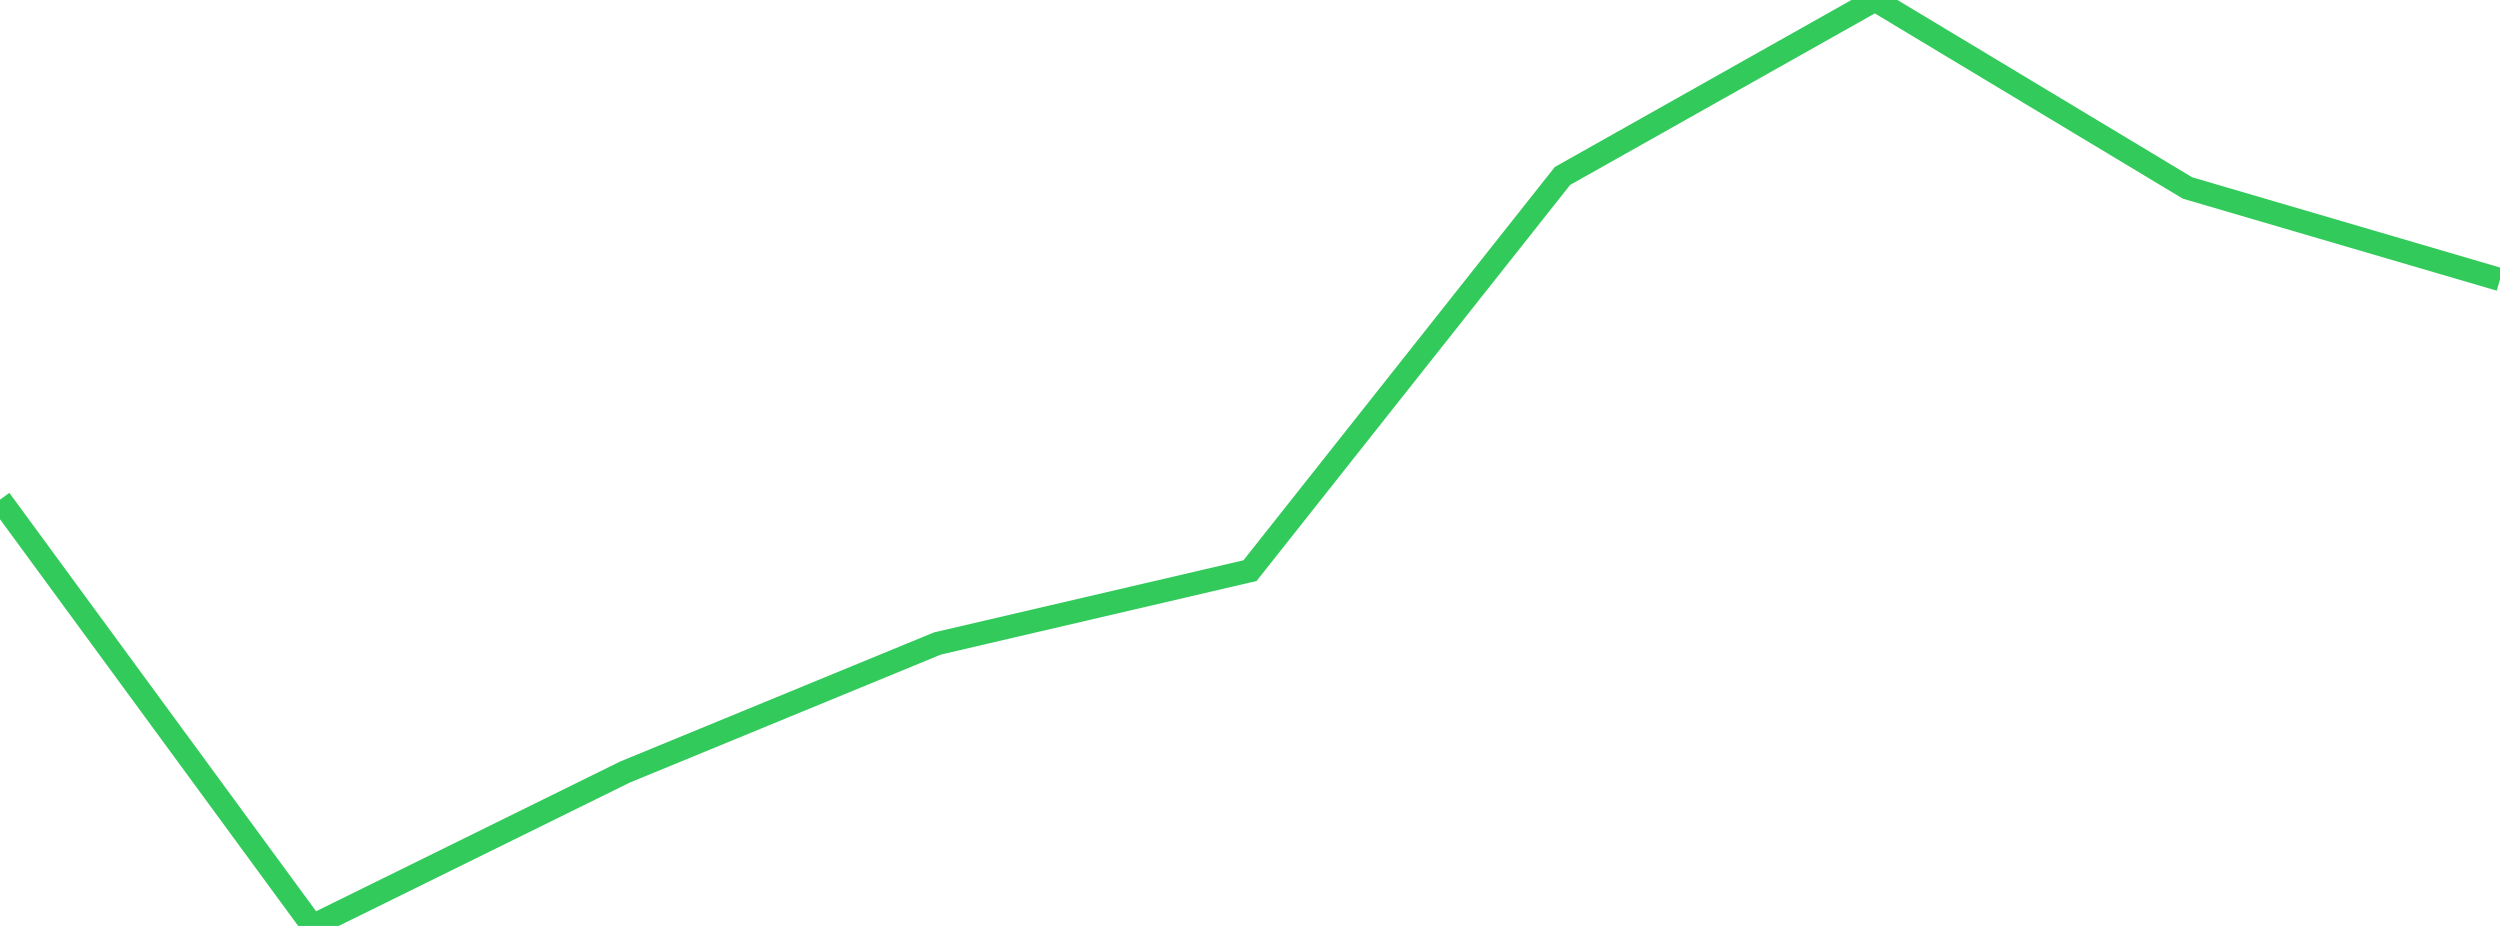 <?xml version="1.0" standalone="no"?>
<!DOCTYPE svg PUBLIC "-//W3C//DTD SVG 1.1//EN" "http://www.w3.org/Graphics/SVG/1.1/DTD/svg11.dtd">

<svg width="135" height="50" viewBox="0 0 135 50" preserveAspectRatio="none" 
  xmlns="http://www.w3.org/2000/svg"
  xmlns:xlink="http://www.w3.org/1999/xlink">


<polyline points="0.0, 26.982 16.875, 50.0 33.75, 41.69 50.625, 34.747 67.5, 30.815 84.375, 9.5 101.25, 0.0 118.125, 10.151 135.0, 15.097" fill="none" stroke="#32ca5b" stroke-width="1.25"/>

</svg>